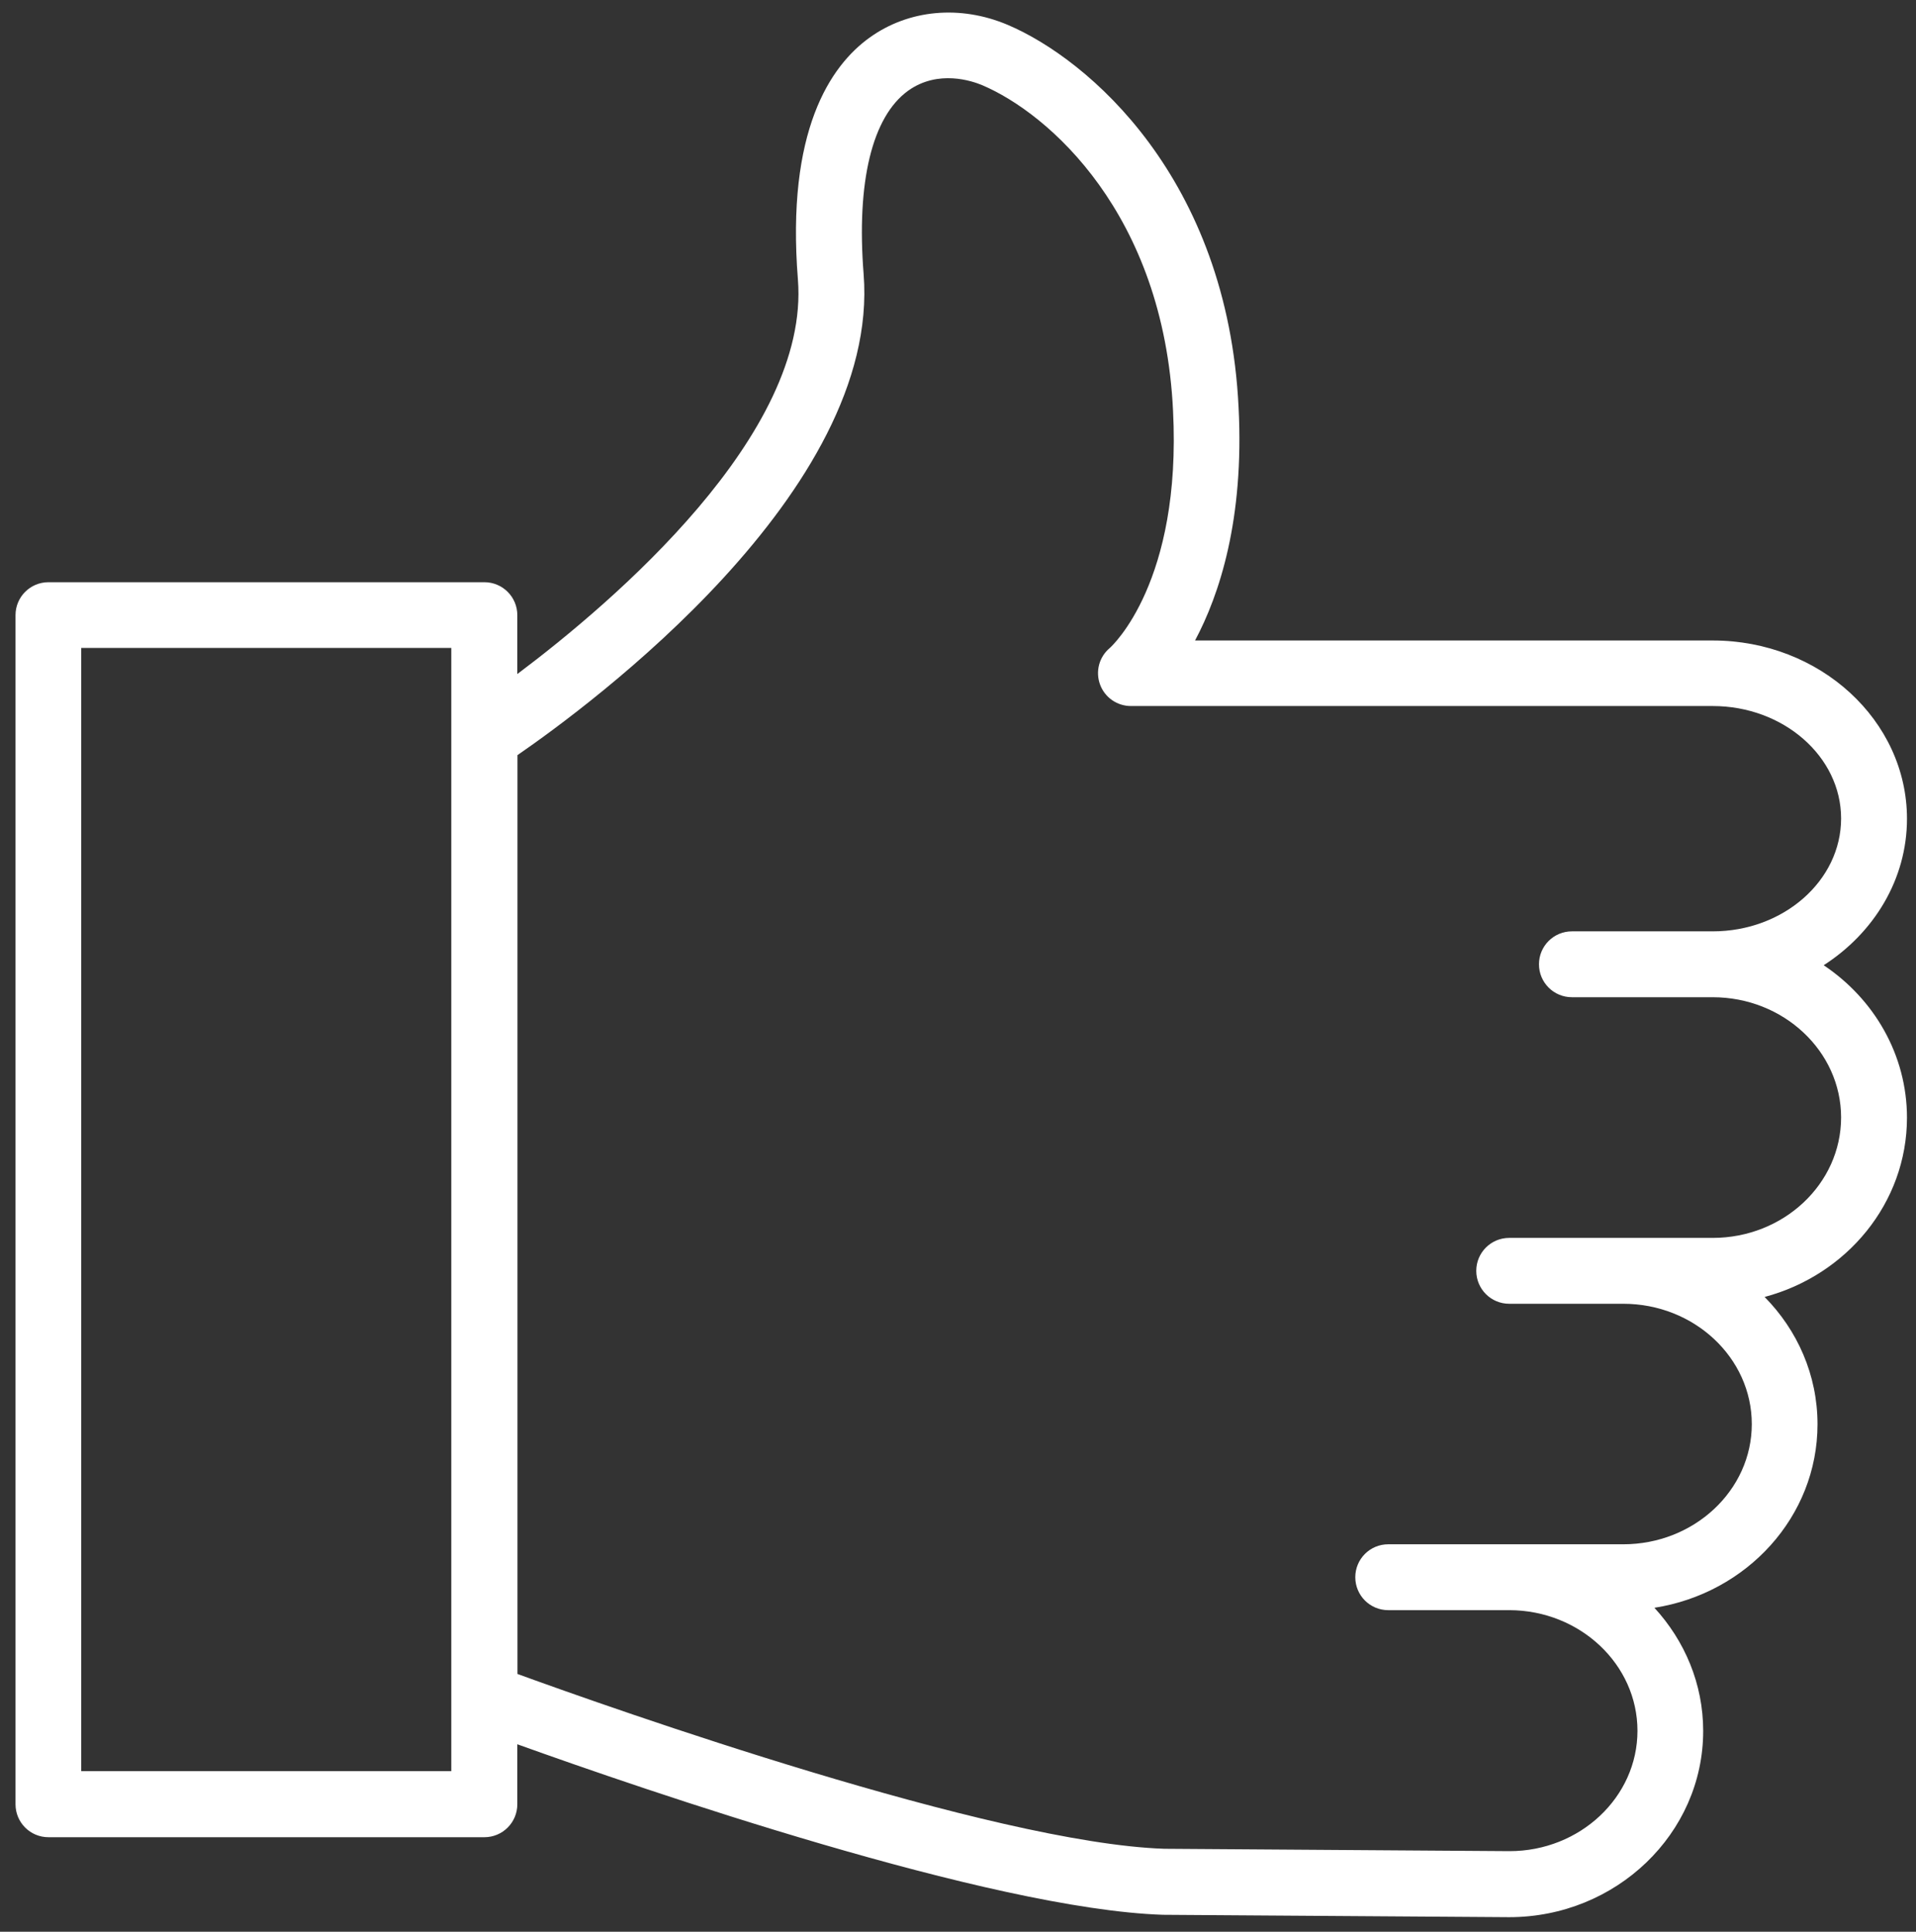 <?xml version="1.0" encoding="UTF-8"?> <svg xmlns="http://www.w3.org/2000/svg" viewBox="0 0 121 122" width="121" height="122"><rect x="0" y="0" width="121" height="122" fill="#333333" stroke="none"/> <style> tspan { white-space:pre } .shp0 { fill: #ffffff } </style> <path id="Layer" class="shp0" d="M120.43,70.58c0,5.4 -3.81,9.95 -8.99,11.33c2.07,2.1 3.34,4.93 3.34,8.04c0,5.84 -4.47,10.68 -10.3,11.59c1.91,2.08 3.08,4.8 3.08,7.78c0,6.48 -5.5,11.76 -12.25,11.76l-21.87,-0.15c-10.89,-0.36 -32.93,-7.95 -40.77,-10.77v3.79c0,1.15 -0.93,2.08 -2.08,2.08h-27.53c-1.15,0 -2.08,-0.93 -2.08,-2.08v-75.1c0,-1.15 0.93,-2.08 2.08,-2.08h27.53c1.15,0 2.08,0.93 2.08,2.08v3.72c6.06,-4.55 18.49,-15.15 17.72,-24.91c-0.75,-9.4 2.05,-13.5 4.52,-15.28c2.47,-1.78 5.73,-2.08 8.73,-0.81c5.09,2.16 13.88,9.68 14.58,24.17c0.36,7.07 -1.21,11.82 -2.75,14.71h32.69c6.77,0 12.27,5.05 12.27,11.26c0,3.83 -2.09,7.21 -5.26,9.25c3.18,2.13 5.26,5.65 5.26,9.64zM5.13,111.86h23.37v-4.55c0,-0.06 0,-0.11 0,-0.17v-60.48c0,-0.06 0,-0.11 0,-0.17v-5.57h-23.37zM116.27,70.58c0,-4.19 -3.64,-7.6 -8.11,-7.6h-8.89c-1.15,0 -2.08,-0.93 -2.08,-2.08c0,-1.15 0.93,-2.08 2.08,-2.08h8.89c4.47,0 8.11,-3.2 8.11,-7.13c0,-3.91 -3.64,-7.1 -8.11,-7.1h-36.74c-0.87,0 -1.65,-0.54 -1.95,-1.36c-0.3,-0.82 -0.06,-1.74 0.61,-2.3c0.17,-0.15 4.55,-4.19 4,-15c-0.6,-12.44 -7.86,-18.77 -12.05,-20.55c-0.62,-0.26 -2.78,-1.01 -4.68,0.35c-2.27,1.64 -3.27,5.75 -2.81,11.58c1.09,13.71 -17.36,27.28 -21.86,30.38v58.03c5.96,2.17 30.01,10.68 40.85,11.04l21.8,0.15c4.45,0 8.08,-3.41 8.08,-7.6c0,-4.19 -3.62,-7.6 -8.07,-7.62h-0.03c-0.01,0 -0.01,0 -0.01,0h-7.63c-1.15,0 -2.08,-0.93 -2.08,-2.08c0,-1.15 0.93,-2.08 2.08,-2.08h7.64c0.01,0 0.02,0 0.03,0h7.17c4.48,0 8.12,-3.41 8.12,-7.59c0,-4.19 -3.64,-7.6 -8.12,-7.6h-7.2c-1.15,0 -2.08,-0.93 -2.08,-2.08c0,-1.15 0.93,-2.08 2.08,-2.08h2.18c0.01,0 0.01,0 0.01,0h10.66c4.47,0 8.11,-3.41 8.11,-7.61z"></path> </svg> 